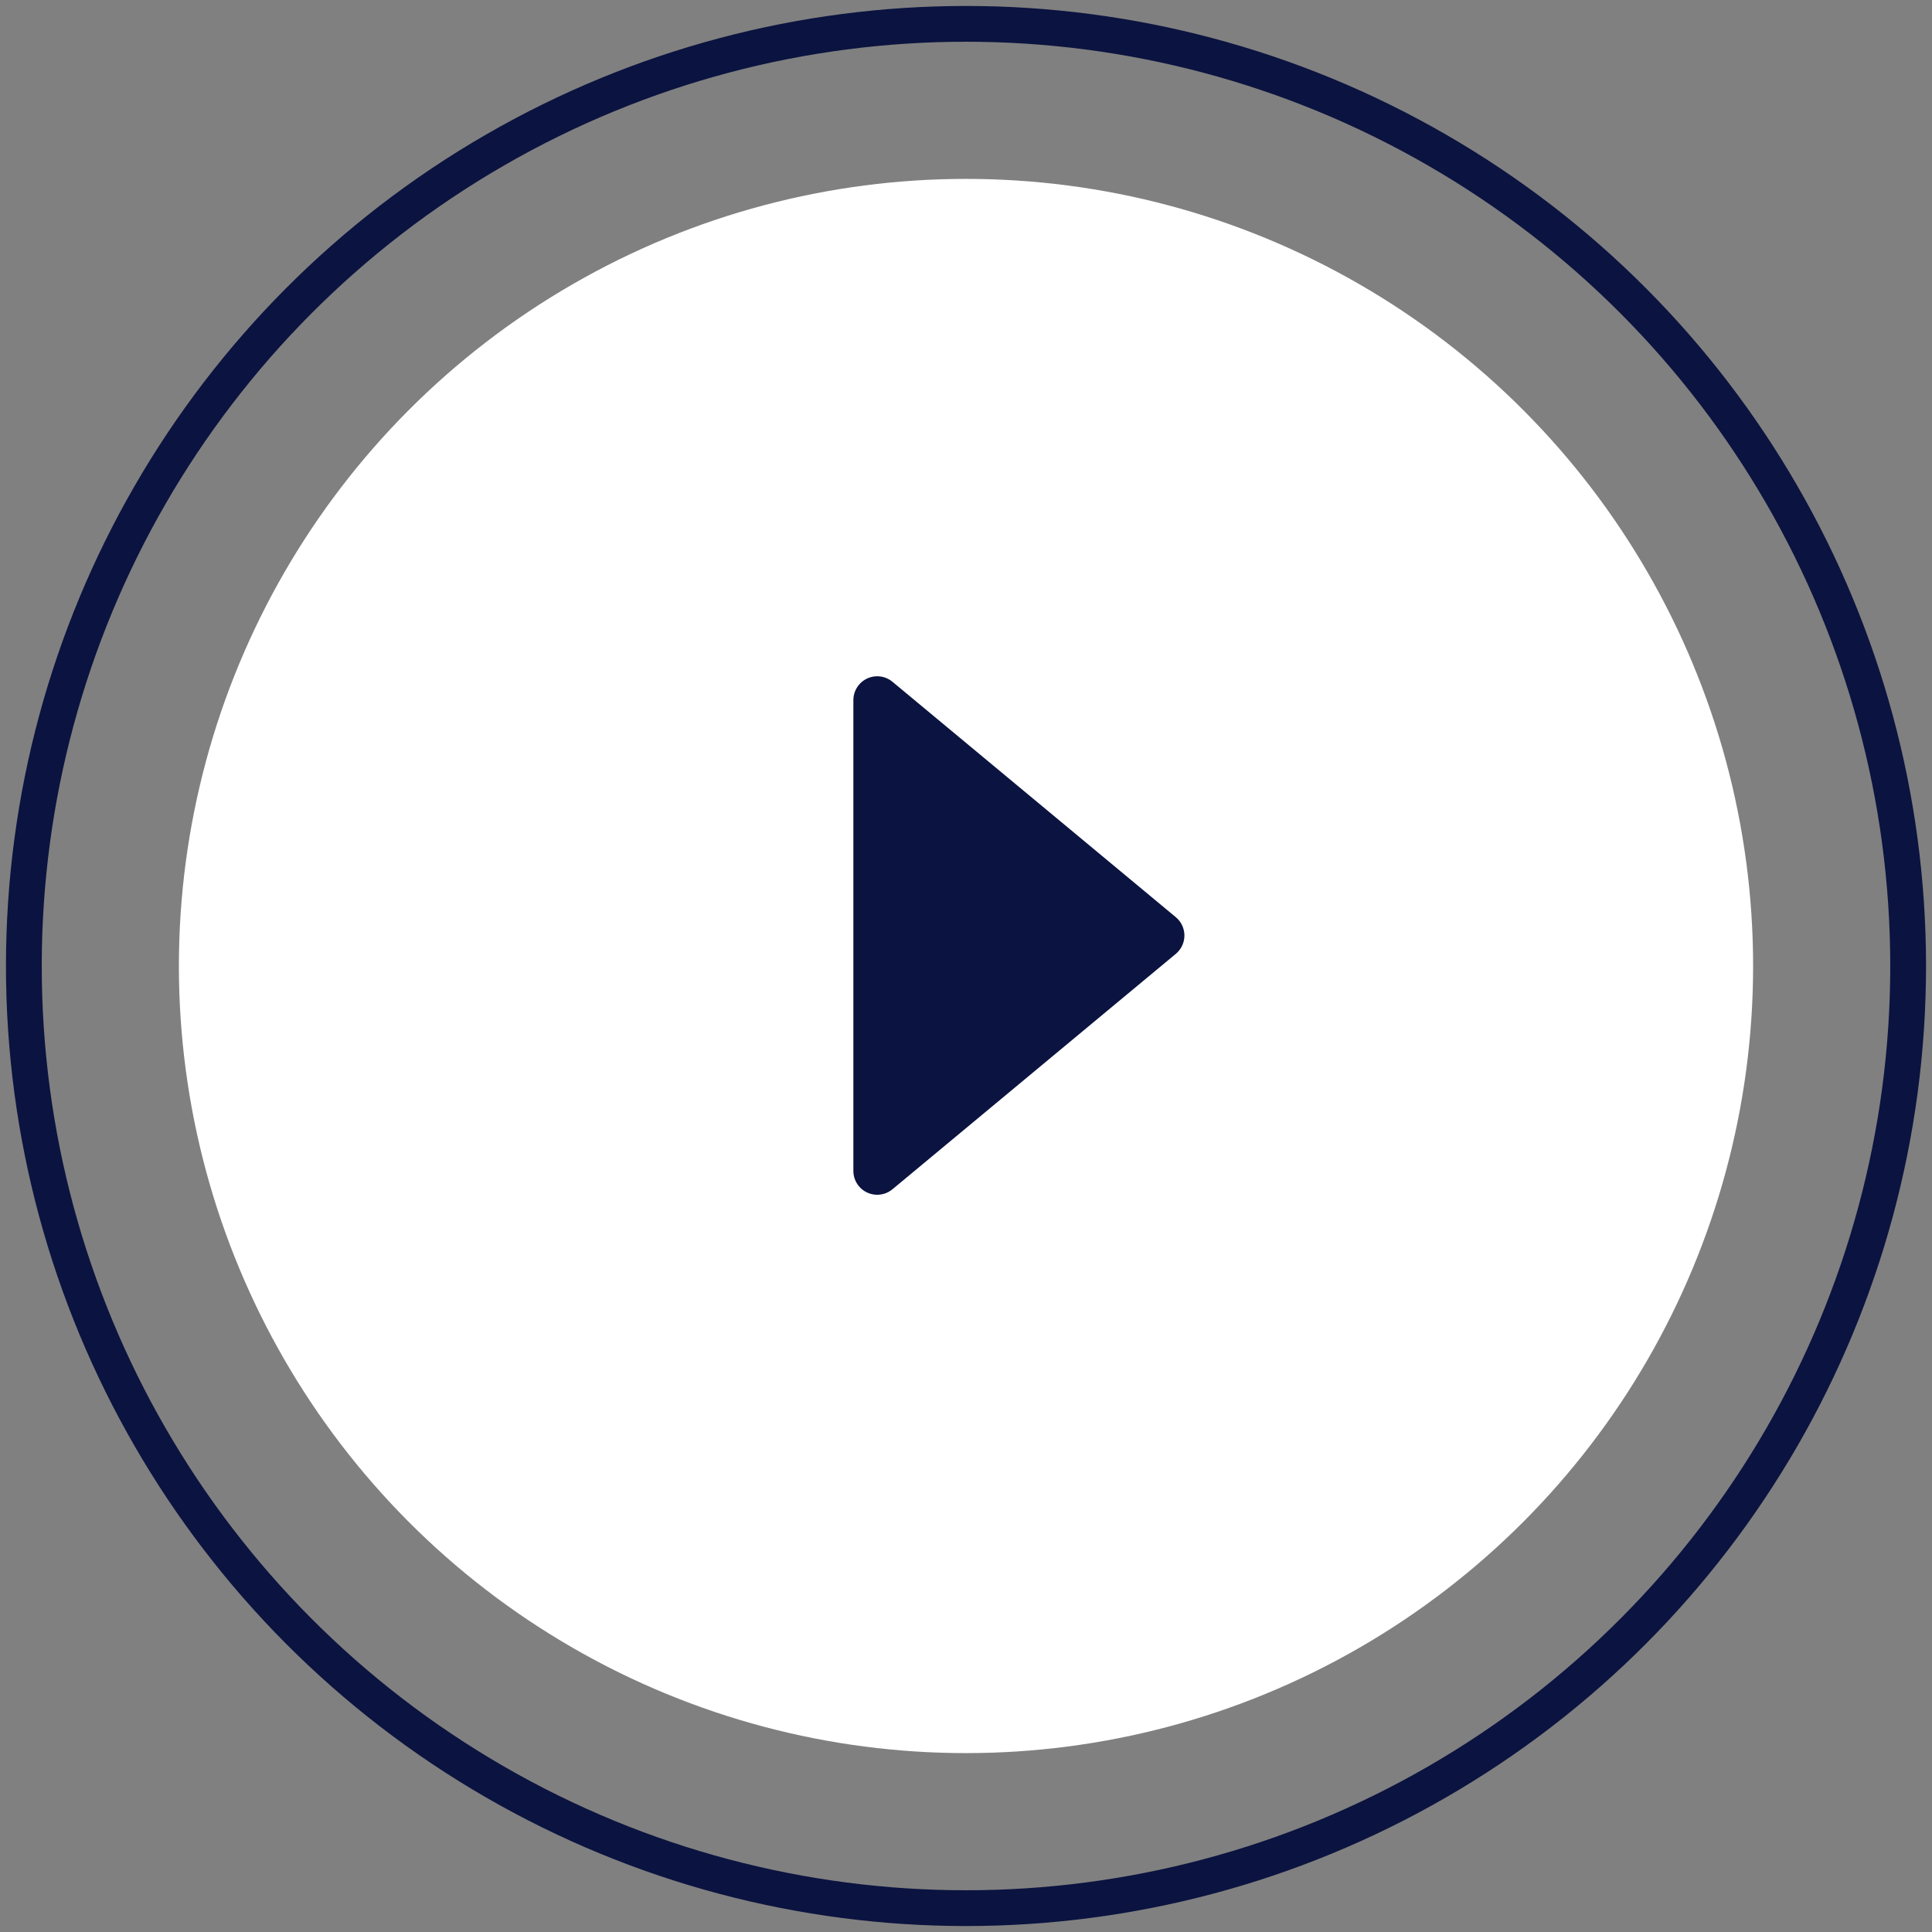 <svg width="81px" height="81px" viewBox="0 0 81 81" version="1.1" xmlns="http://www.w3.org/2000/svg" xmlns:xlink="http://www.w3.org/1999/xlink">
    <rect x="0" y="0" width="81" height="81" fill="#808080" stroke="none"/>
    <g stroke="none" stroke-width="1" fill="none" fill-rule="evenodd">
        <g transform="translate(-326, -1698)">
            <g transform="translate(327, 1699)">
                <circle stroke="#0B1340" stroke-width="1.5" cx="39.5" cy="39.5" r="39.5"></circle>
                <circle fill="#FFFFFF" cx="39.5" cy="39.5" r="33"></circle>
                <path d="M42.769,31.926 L52.638,43.805 C52.991,44.23 52.933,44.861 52.508,45.214 C52.329,45.363 52.103,45.444 51.869,45.444 L32.131,45.444 C31.579,45.444 31.131,44.997 31.131,44.444 C31.131,44.211 31.212,43.985 31.362,43.805 L41.231,31.926 C41.584,31.501 42.214,31.443 42.639,31.796 C42.686,31.835 42.73,31.879 42.769,31.926 Z" fill="#0B1340" transform="translate(42, 38.222) rotate(-270) translate(-42, -38.222) "></path>
            </g>
        </g>
    </g>
</svg>